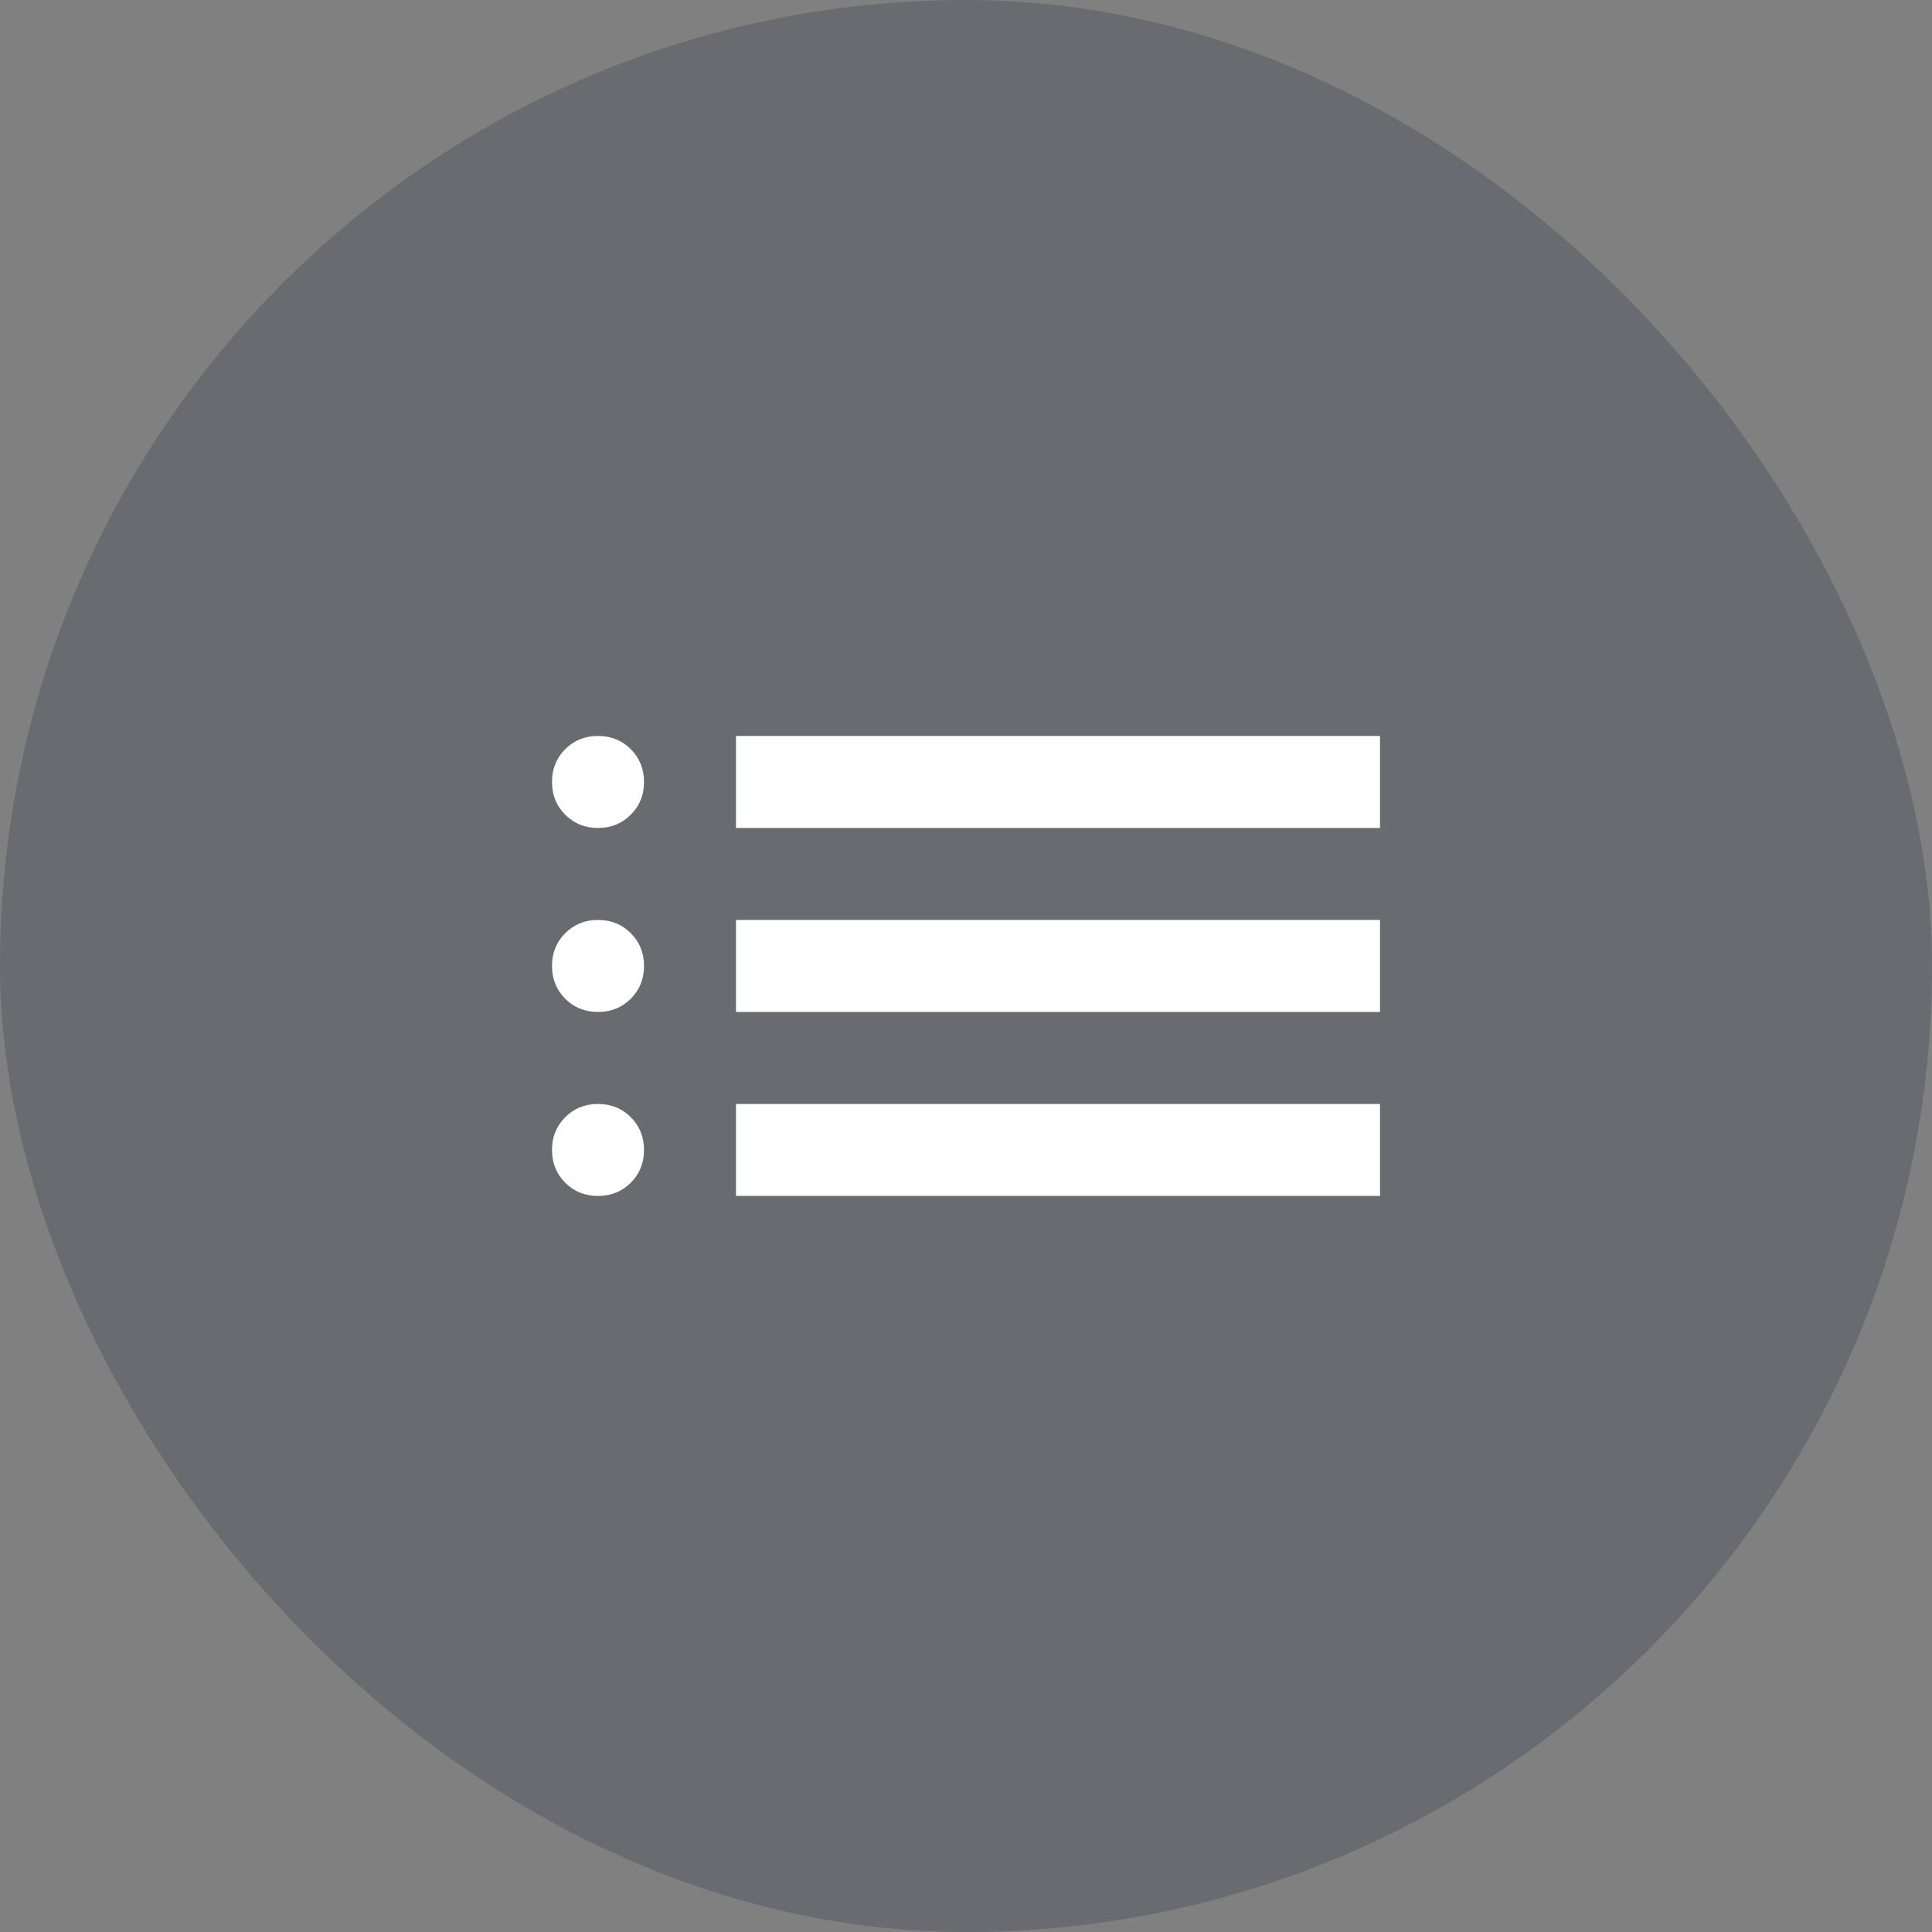 <svg width="56" height="56" viewBox="0 0 56 56" fill="none" xmlns="http://www.w3.org/2000/svg">
<rect x="0" y="0" width="56" height="56" fill="#808080" stroke="none"/>
<rect width="56" height="56" rx="28" fill="#141B38" fill-opacity="0.2"/>
<path d="M21.333 23.999V21.332H40V23.999H21.333ZM21.333 29.332V26.665H40V29.332H21.333ZM21.333 34.665V31.999H40V34.665H21.333ZM17.333 23.999C16.956 23.999 16.639 23.871 16.383 23.615C16.128 23.36 16 23.043 16 22.665C16 22.288 16.128 21.971 16.383 21.715C16.639 21.46 16.956 21.332 17.333 21.332C17.711 21.332 18.028 21.46 18.283 21.715C18.539 21.971 18.667 22.288 18.667 22.665C18.667 23.043 18.539 23.36 18.283 23.615C18.028 23.871 17.711 23.999 17.333 23.999ZM17.333 29.332C16.956 29.332 16.639 29.204 16.383 28.949C16.128 28.693 16 28.377 16 27.999C16 27.621 16.128 27.304 16.383 27.049C16.639 26.793 16.956 26.665 17.333 26.665C17.711 26.665 18.028 26.793 18.283 27.049C18.539 27.304 18.667 27.621 18.667 27.999C18.667 28.377 18.539 28.693 18.283 28.949C18.028 29.204 17.711 29.332 17.333 29.332ZM17.333 34.665C16.956 34.665 16.639 34.538 16.383 34.282C16.128 34.026 16 33.71 16 33.332C16 32.954 16.128 32.638 16.383 32.382C16.639 32.127 16.956 31.999 17.333 31.999C17.711 31.999 18.028 32.127 18.283 32.382C18.539 32.638 18.667 32.954 18.667 33.332C18.667 33.71 18.539 34.026 18.283 34.282C18.028 34.538 17.711 34.665 17.333 34.665Z" fill="white"/>
</svg>
